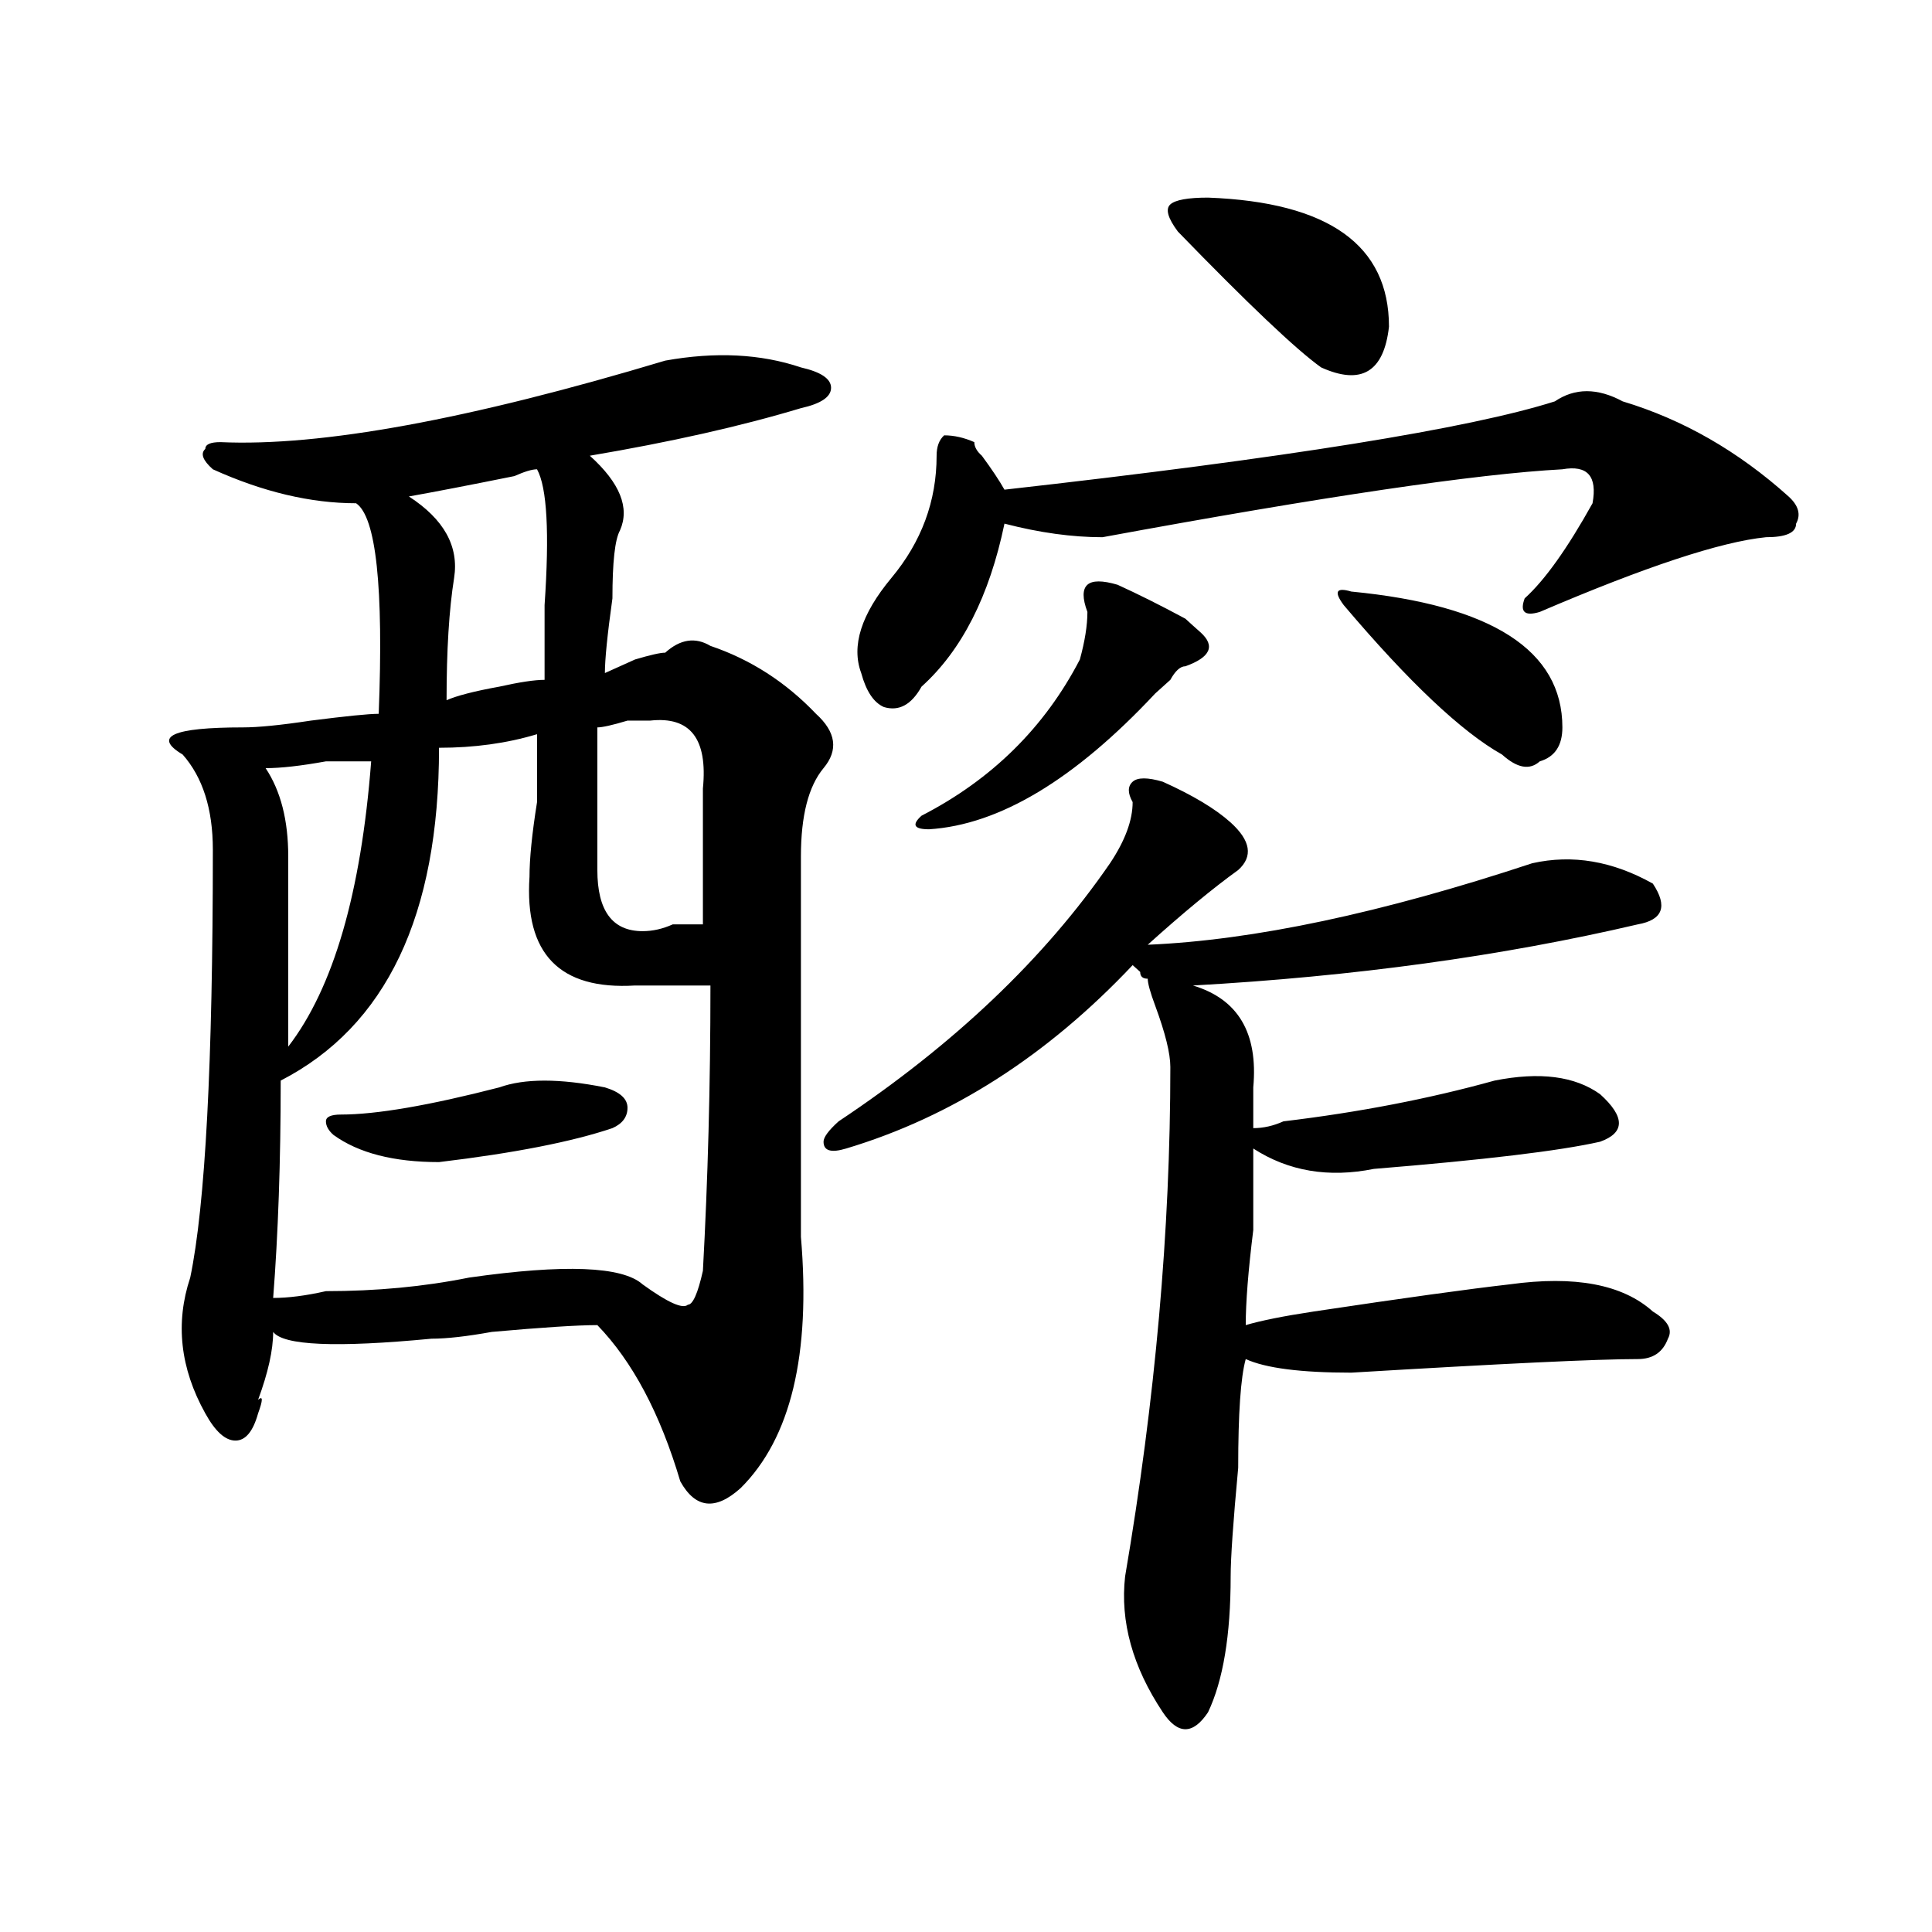 <?xml version="1.0" encoding="utf-8"?>
<!-- Generator: Adobe Illustrator 16.0.0, SVG Export Plug-In . SVG Version: 6.00 Build 0)  -->
<!DOCTYPE svg PUBLIC "-//W3C//DTD SVG 1.1//EN" "http://www.w3.org/Graphics/SVG/1.1/DTD/svg11.dtd">
<svg version="1.1" id="图层_1" xmlns="http://www.w3.org/2000/svg" xmlns:xlink="http://www.w3.org/1999/xlink" x="0px" y="0px"
	 width="1000px" height="1000px" viewBox="0 0 1000 1000" enable-background="new 0 0 1000 1000" xml:space="preserve">
<path d="M344.309,186.656c25.976-4.669,49.39-3.516,70.242,3.516c10.366,2.362,15.609,5.878,15.609,10.547
	c0,4.724-5.243,8.239-15.609,10.547c-31.219,9.394-67.681,17.578-109.266,24.609c15.609,14.063,20.792,26.972,15.609,38.672
	c-2.622,4.724-3.902,16.425-3.902,35.156c-2.622,18.786-3.902,31.641-3.902,38.672c5.183-2.308,10.366-4.669,15.609-7.031
	c7.805-2.308,12.987-3.516,15.609-3.516c7.805-7.031,15.609-8.185,23.414-3.516c20.792,7.031,39.023,18.786,54.633,35.156
	c10.366,9.394,11.707,18.786,3.902,28.125c-7.805,9.394-11.707,24.609-11.707,45.703c0,60.974,0,126.563,0,196.875
	c5.183,60.974-5.243,104.315-31.219,130.078c-13.048,11.755-23.414,10.547-31.219-3.516c-10.427-35.156-24.755-62.073-42.926-80.859
	c-10.427,0-28.657,1.208-54.633,3.516c-13.048,2.362-23.414,3.516-31.219,3.516c-49.45,4.724-76.767,3.516-81.949-3.516
	c0,9.394-2.622,21.094-7.805,35.156c2.562-2.308,2.562,0,0,7.031c-2.622,9.394-6.524,14.063-11.707,14.063
	c-5.243,0-10.427-4.669-15.609-14.063c-13.048-23.401-15.609-46.856-7.805-70.313c7.805-37.464,11.707-111.292,11.707-221.484
	c0-21.094-5.243-37.464-15.609-49.219c-15.609-9.339-5.243-14.063,31.219-14.063c7.805,0,19.512-1.153,35.121-3.516
	c18.171-2.308,29.878-3.516,35.121-3.516c2.562-65.589-1.341-101.953-11.707-108.984c-23.414,0-48.169-5.823-74.145-17.578
	c-5.243-4.669-6.524-8.185-3.902-10.547c0-2.308,2.562-3.516,7.805-3.516C166.081,231.206,242.848,217.144,344.309,186.656z
	 M192.117,394.078c-5.243,0-13.048,0-23.414,0c-13.048,2.362-23.414,3.516-31.219,3.516c7.805,11.755,11.707,26.972,11.707,45.703
	c0,28.125,0,60.974,0,98.438C172.605,511.302,186.874,462.083,192.117,394.078z M277.969,380.016
	c-15.609,4.724-32.56,7.031-50.73,7.031c0,86.737-27.316,144.141-81.949,172.266c0,42.188-1.341,79.706-3.902,112.5
	c7.805,0,16.89-1.153,27.316-3.516c25.976,0,50.73-2.308,74.145-7.031c49.39-7.031,79.327-5.823,89.754,3.516
	c12.987,9.394,20.792,12.909,23.414,10.547c2.562,0,5.183-5.823,7.805-17.578c2.562-46.856,3.902-96.075,3.902-147.656
	c-10.427,0-23.414,0-39.023,0c-39.023,2.362-57.255-16.37-54.633-56.25c0-9.339,1.28-22.247,3.902-38.672
	C277.969,398.802,277.969,387.047,277.969,380.016z M258.457,562.828c12.987-4.669,31.219-4.669,54.633,0
	c7.805,2.362,11.707,5.878,11.707,10.547c0,4.724-2.622,8.239-7.805,10.547c-20.853,7.031-50.73,12.909-89.754,17.578
	c-23.414,0-41.646-4.669-54.633-14.063c-2.622-2.308-3.902-4.669-3.902-7.031c0-2.308,2.562-3.516,7.805-3.516
	C194.679,576.891,221.995,572.222,258.457,562.828z M277.969,242.906c-2.622,0-6.524,1.208-11.707,3.516
	c-23.414,4.724-41.646,8.239-54.633,10.547c18.171,11.755,25.976,25.817,23.414,42.188c-2.622,16.425-3.902,37.519-3.902,63.281
	c5.183-2.308,14.269-4.669,27.316-7.031c10.366-2.308,18.171-3.516,23.414-3.516c0-9.339,0-22.247,0-38.672
	C284.433,275.755,283.151,252.3,277.969,242.906z M336.504,372.984c-2.622,0-6.524,0-11.707,0
	c-7.805,2.362-13.048,3.516-15.609,3.516c0,28.125,0,52.734,0,73.828s7.805,31.641,23.414,31.641c5.183,0,10.366-1.153,15.609-3.516
	c7.805,0,12.987,0,15.609,0c0-18.731,0-42.188,0-70.313C366.382,382.378,357.296,370.677,336.504,372.984z M586.254,415.172
	c-2.622-4.669-2.622-8.185,0-10.547c2.562-2.308,7.805-2.308,15.609,0c15.609,7.031,27.316,14.063,35.121,21.094
	c10.366,9.394,11.707,17.578,3.902,24.609c-13.048,9.394-28.657,22.302-46.828,38.672c54.633-2.308,120.973-16.37,199.02-42.188
	c20.792-4.669,41.585-1.153,62.438,10.547c7.805,11.755,5.183,18.786-7.805,21.094c-70.242,16.425-147.009,26.972-230.238,31.641
	c23.414,7.031,33.78,24.609,31.219,52.734c0,7.031,0,14.063,0,21.094c5.183,0,10.366-1.153,15.609-3.516
	c39.023-4.669,75.425-11.7,109.266-21.094c23.414-4.669,41.585-2.308,54.633,7.031c12.987,11.755,12.987,19.94,0,24.609
	c-20.853,4.724-59.876,9.394-117.07,14.063c-23.414,4.724-44.267,1.208-62.438-10.547c0,9.394,0,23.456,0,42.188
	c-2.622,21.094-3.902,37.519-3.902,49.219c7.805-2.308,19.512-4.669,35.121-7.031c46.828-7.031,80.608-11.7,101.461-14.063
	c33.78-4.669,58.535,0,74.145,14.063c7.805,4.724,10.366,9.394,7.805,14.063c-2.622,7.031-7.805,10.547-15.609,10.547
	c-20.853,0-70.242,2.362-148.289,7.031c-26.036,0-44.267-2.308-54.633-7.031c-2.622,9.394-3.902,28.125-3.902,56.25
	c-2.622,28.125-3.902,46.911-3.902,56.25c0,30.432-3.902,53.888-11.707,70.313c-7.805,11.7-15.609,11.7-23.414,0
	c-15.609-23.456-22.134-46.912-19.512-70.313c15.609-91.406,23.414-179.297,23.414-263.672c0-7.031-2.622-17.578-7.805-31.641
	c-2.622-7.031-3.902-11.7-3.902-14.063c-2.622,0-3.902-1.153-3.902-3.516l-3.902-3.516c-44.267,46.911-93.656,78.552-148.289,94.922
	c-7.805,2.362-11.707,1.208-11.707-3.516c0-2.308,2.562-5.823,7.805-10.547c59.815-39.825,106.644-84.375,140.484-133.594
	C582.352,435.112,586.254,424.565,586.254,415.172z M804.785,207.75c10.366-7.031,22.073-7.031,35.121,0
	c31.219,9.394,59.815,25.817,85.852,49.219c5.183,4.724,6.464,9.394,3.902,14.063c0,4.724-5.243,7.031-15.609,7.031
	c-23.414,2.362-62.438,15.271-117.07,38.672c-7.805,2.362-10.427,0-7.805-7.031c10.366-9.339,22.073-25.763,35.121-49.219
	c2.562-14.063-2.622-19.886-15.609-17.578c-44.267,2.362-123.595,14.063-238.043,35.156c-15.609,0-32.56-2.308-50.73-7.031
	c-7.805,37.519-22.134,65.644-42.926,84.375c-5.243,9.394-11.707,12.909-19.512,10.547c-5.243-2.308-9.146-8.185-11.707-17.578
	c-5.243-14.063,0-30.433,15.609-49.219c15.609-18.731,23.414-39.825,23.414-63.281c0-4.669,1.28-8.185,3.902-10.547
	c5.183,0,10.366,1.208,15.609,3.516c0,2.362,1.28,4.724,3.902,7.031c5.183,7.031,9.085,12.909,11.707,17.578
	C665.581,237.083,760.519,221.813,804.785,207.75z M562.84,316.734c-2.622-7.031-2.622-11.7,0-14.063
	c2.562-2.308,7.805-2.308,15.609,0c10.366,4.724,22.073,10.547,35.121,17.578c2.562,2.362,5.183,4.724,7.805,7.031
	c7.805,7.031,5.183,12.909-7.805,17.578c-2.622,0-5.243,2.362-7.805,7.031c-2.622,2.362-5.243,4.724-7.805,7.031
	c-41.646,44.55-80.669,68.005-117.07,70.313c-7.805,0-9.146-2.308-3.902-7.031c36.401-18.731,63.718-45.703,81.949-80.859
	C561.499,332.005,562.84,323.766,562.84,316.734z M625.277,102.281c62.438,2.362,93.656,24.609,93.656,66.797
	c-2.622,23.456-14.329,30.487-35.121,21.094c-13.048-9.339-37.743-32.794-74.145-70.313c-5.243-7.031-6.524-11.701-3.902-14.063
	C608.327,103.489,614.851,102.281,625.277,102.281z M695.52,313.219c-5.243-7.031-3.902-9.339,3.902-7.031
	c72.804,7.031,109.266,30.487,109.266,70.313c0,9.394-3.902,15.271-11.707,17.578c-5.243,4.724-11.707,3.516-19.512-3.516
	C756.616,378.862,729.3,353.099,695.52,313.219z"/>
</svg>
